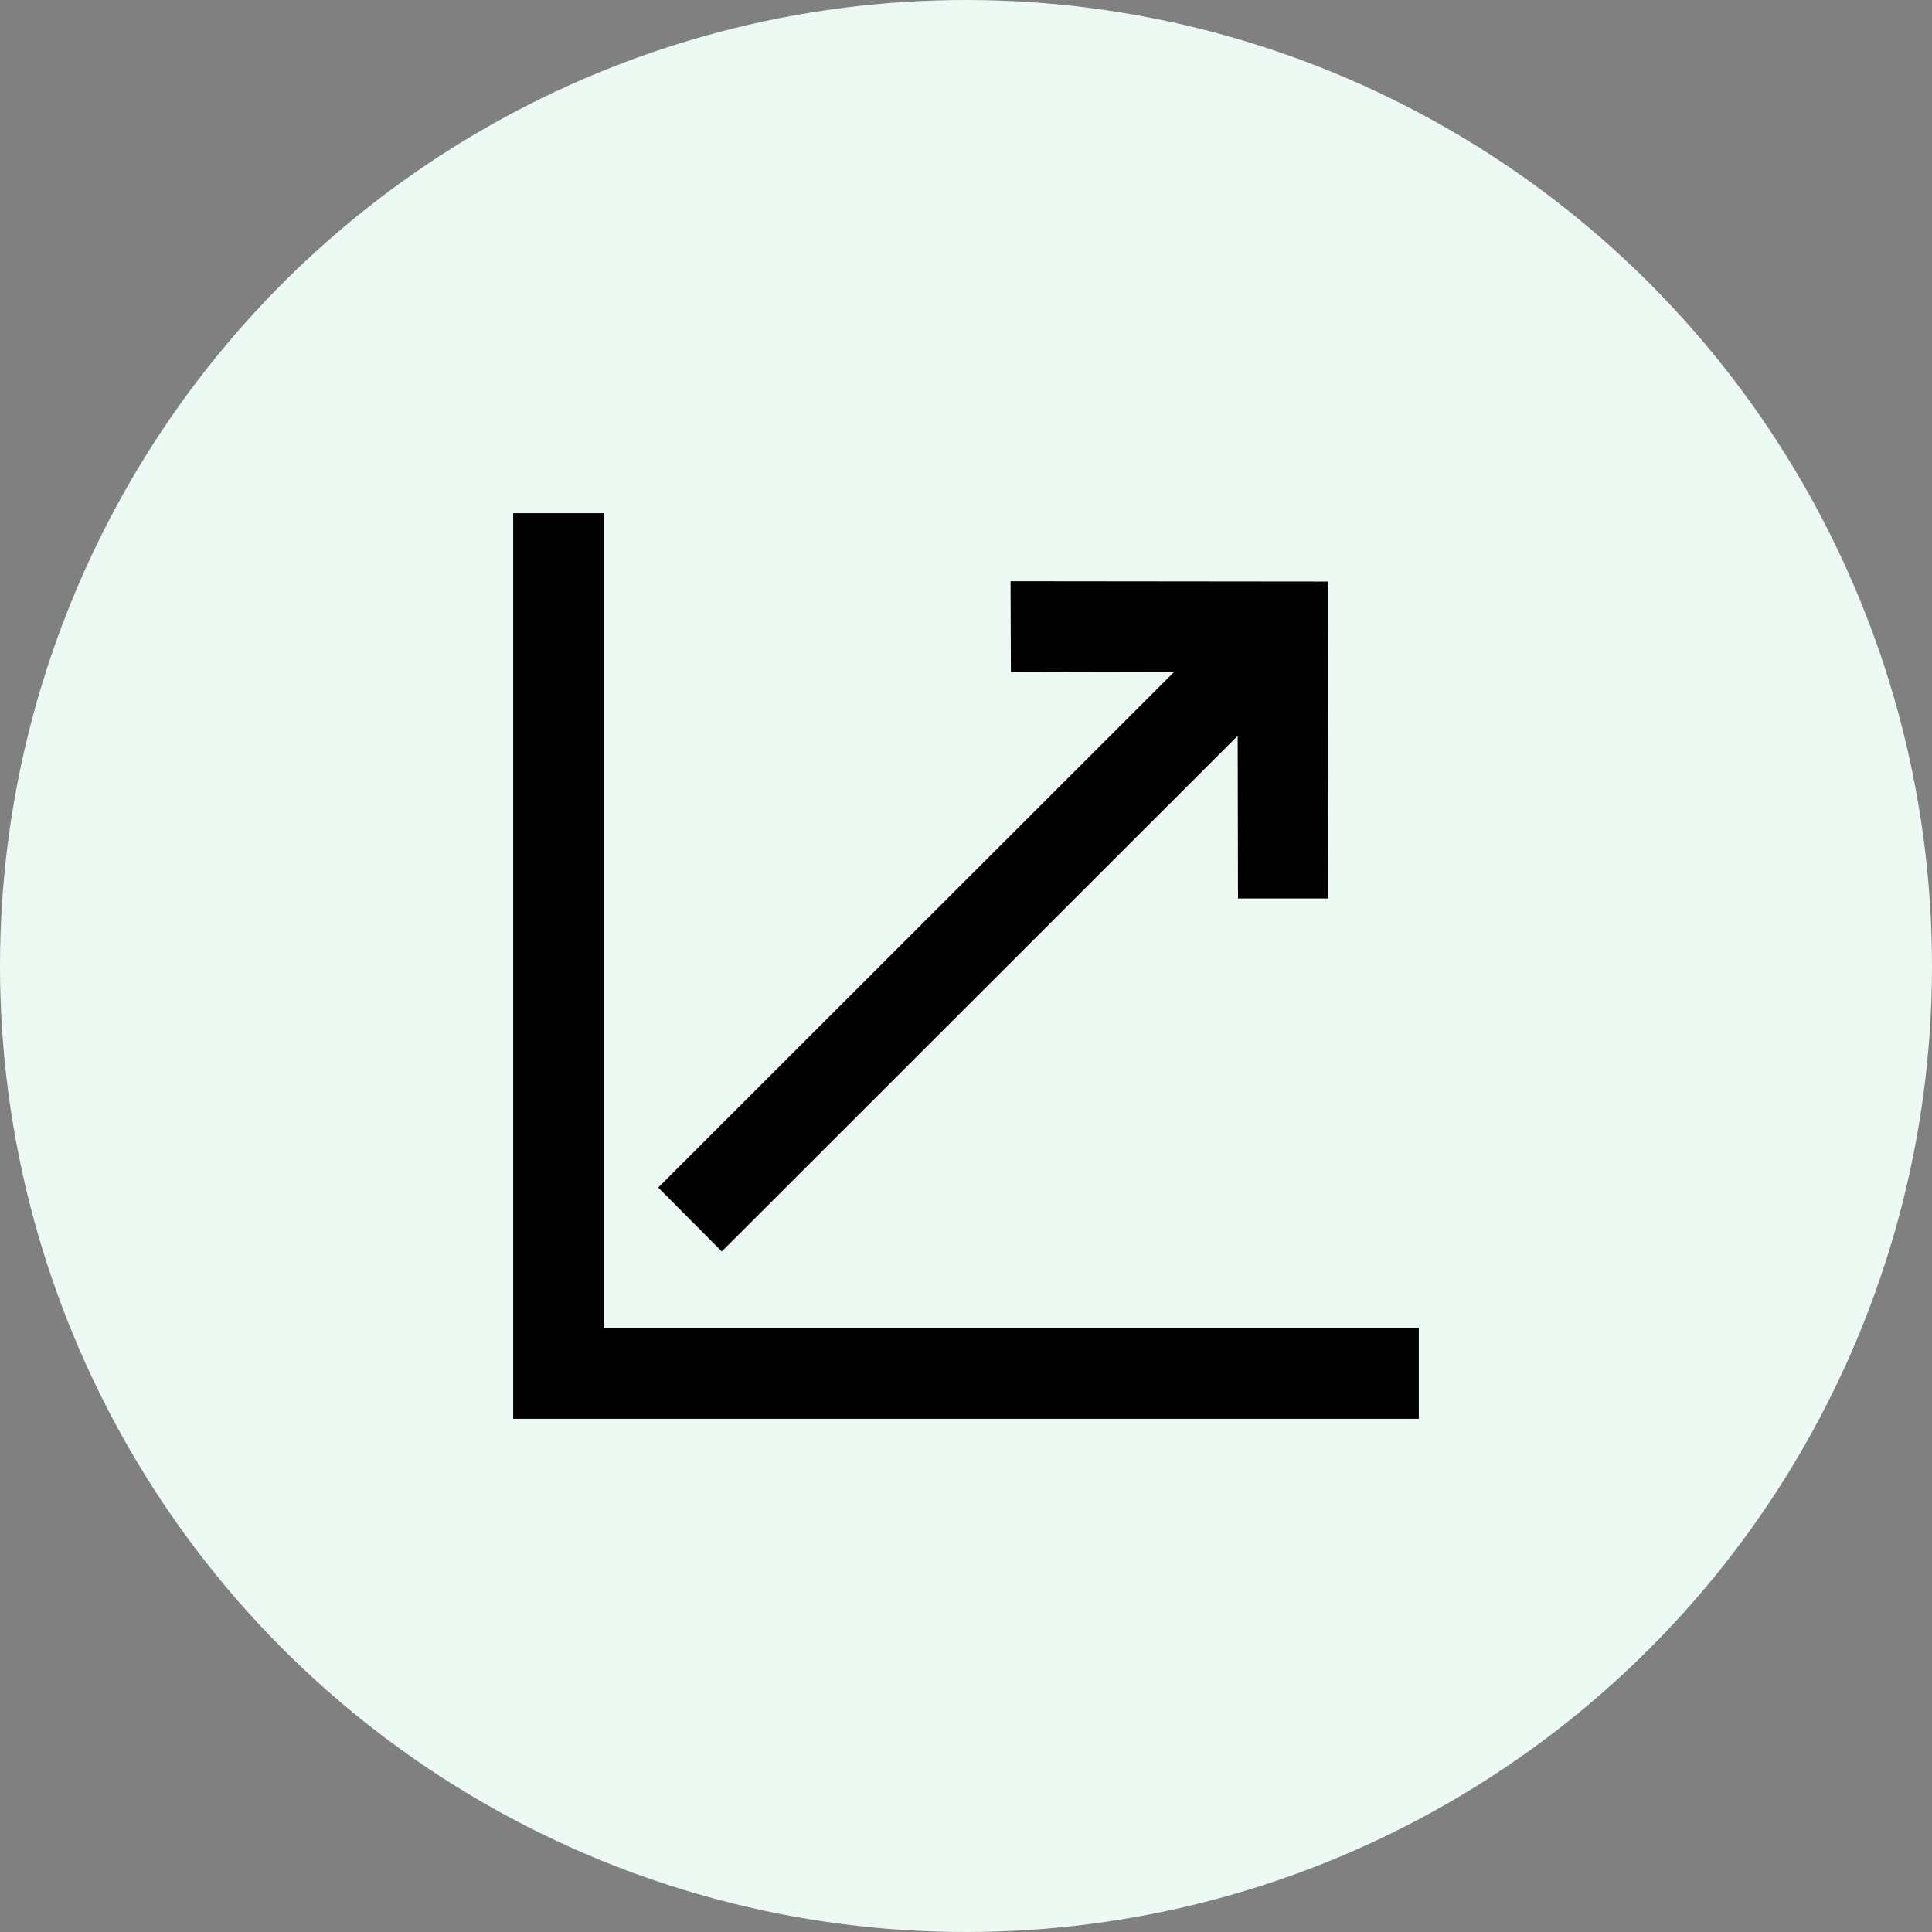 <?xml version="1.0" encoding="UTF-8" standalone="no"?>
<svg xmlns="http://www.w3.org/2000/svg" fill="none" height="128" viewBox="0 0 128 128" width="128">
<rect x="0" y="0" width="128" height="128" fill="#808080" stroke="none"/>
<circle cx="64" cy="64" fill="#EDF9F3" r="64"/>
<g clip-path="url(#clip0_3_57)">
<path d="M66.974 44.497L77.788 44.519L43.608 78.677L47.82 82.91L82 48.751L82.021 59.524H88.011L87.989 38.529L66.952 38.508L66.974 44.497Z" fill="black"/>
<path d="M39.989 87.989V34H34V94H94V87.989H39.989Z" fill="black"/>
</g>
<defs>
<clipPath id="clip0_3_57">
<rect fill="white" height="60" transform="translate(34 34)" width="60"/>
</clipPath>
</defs>
</svg>
